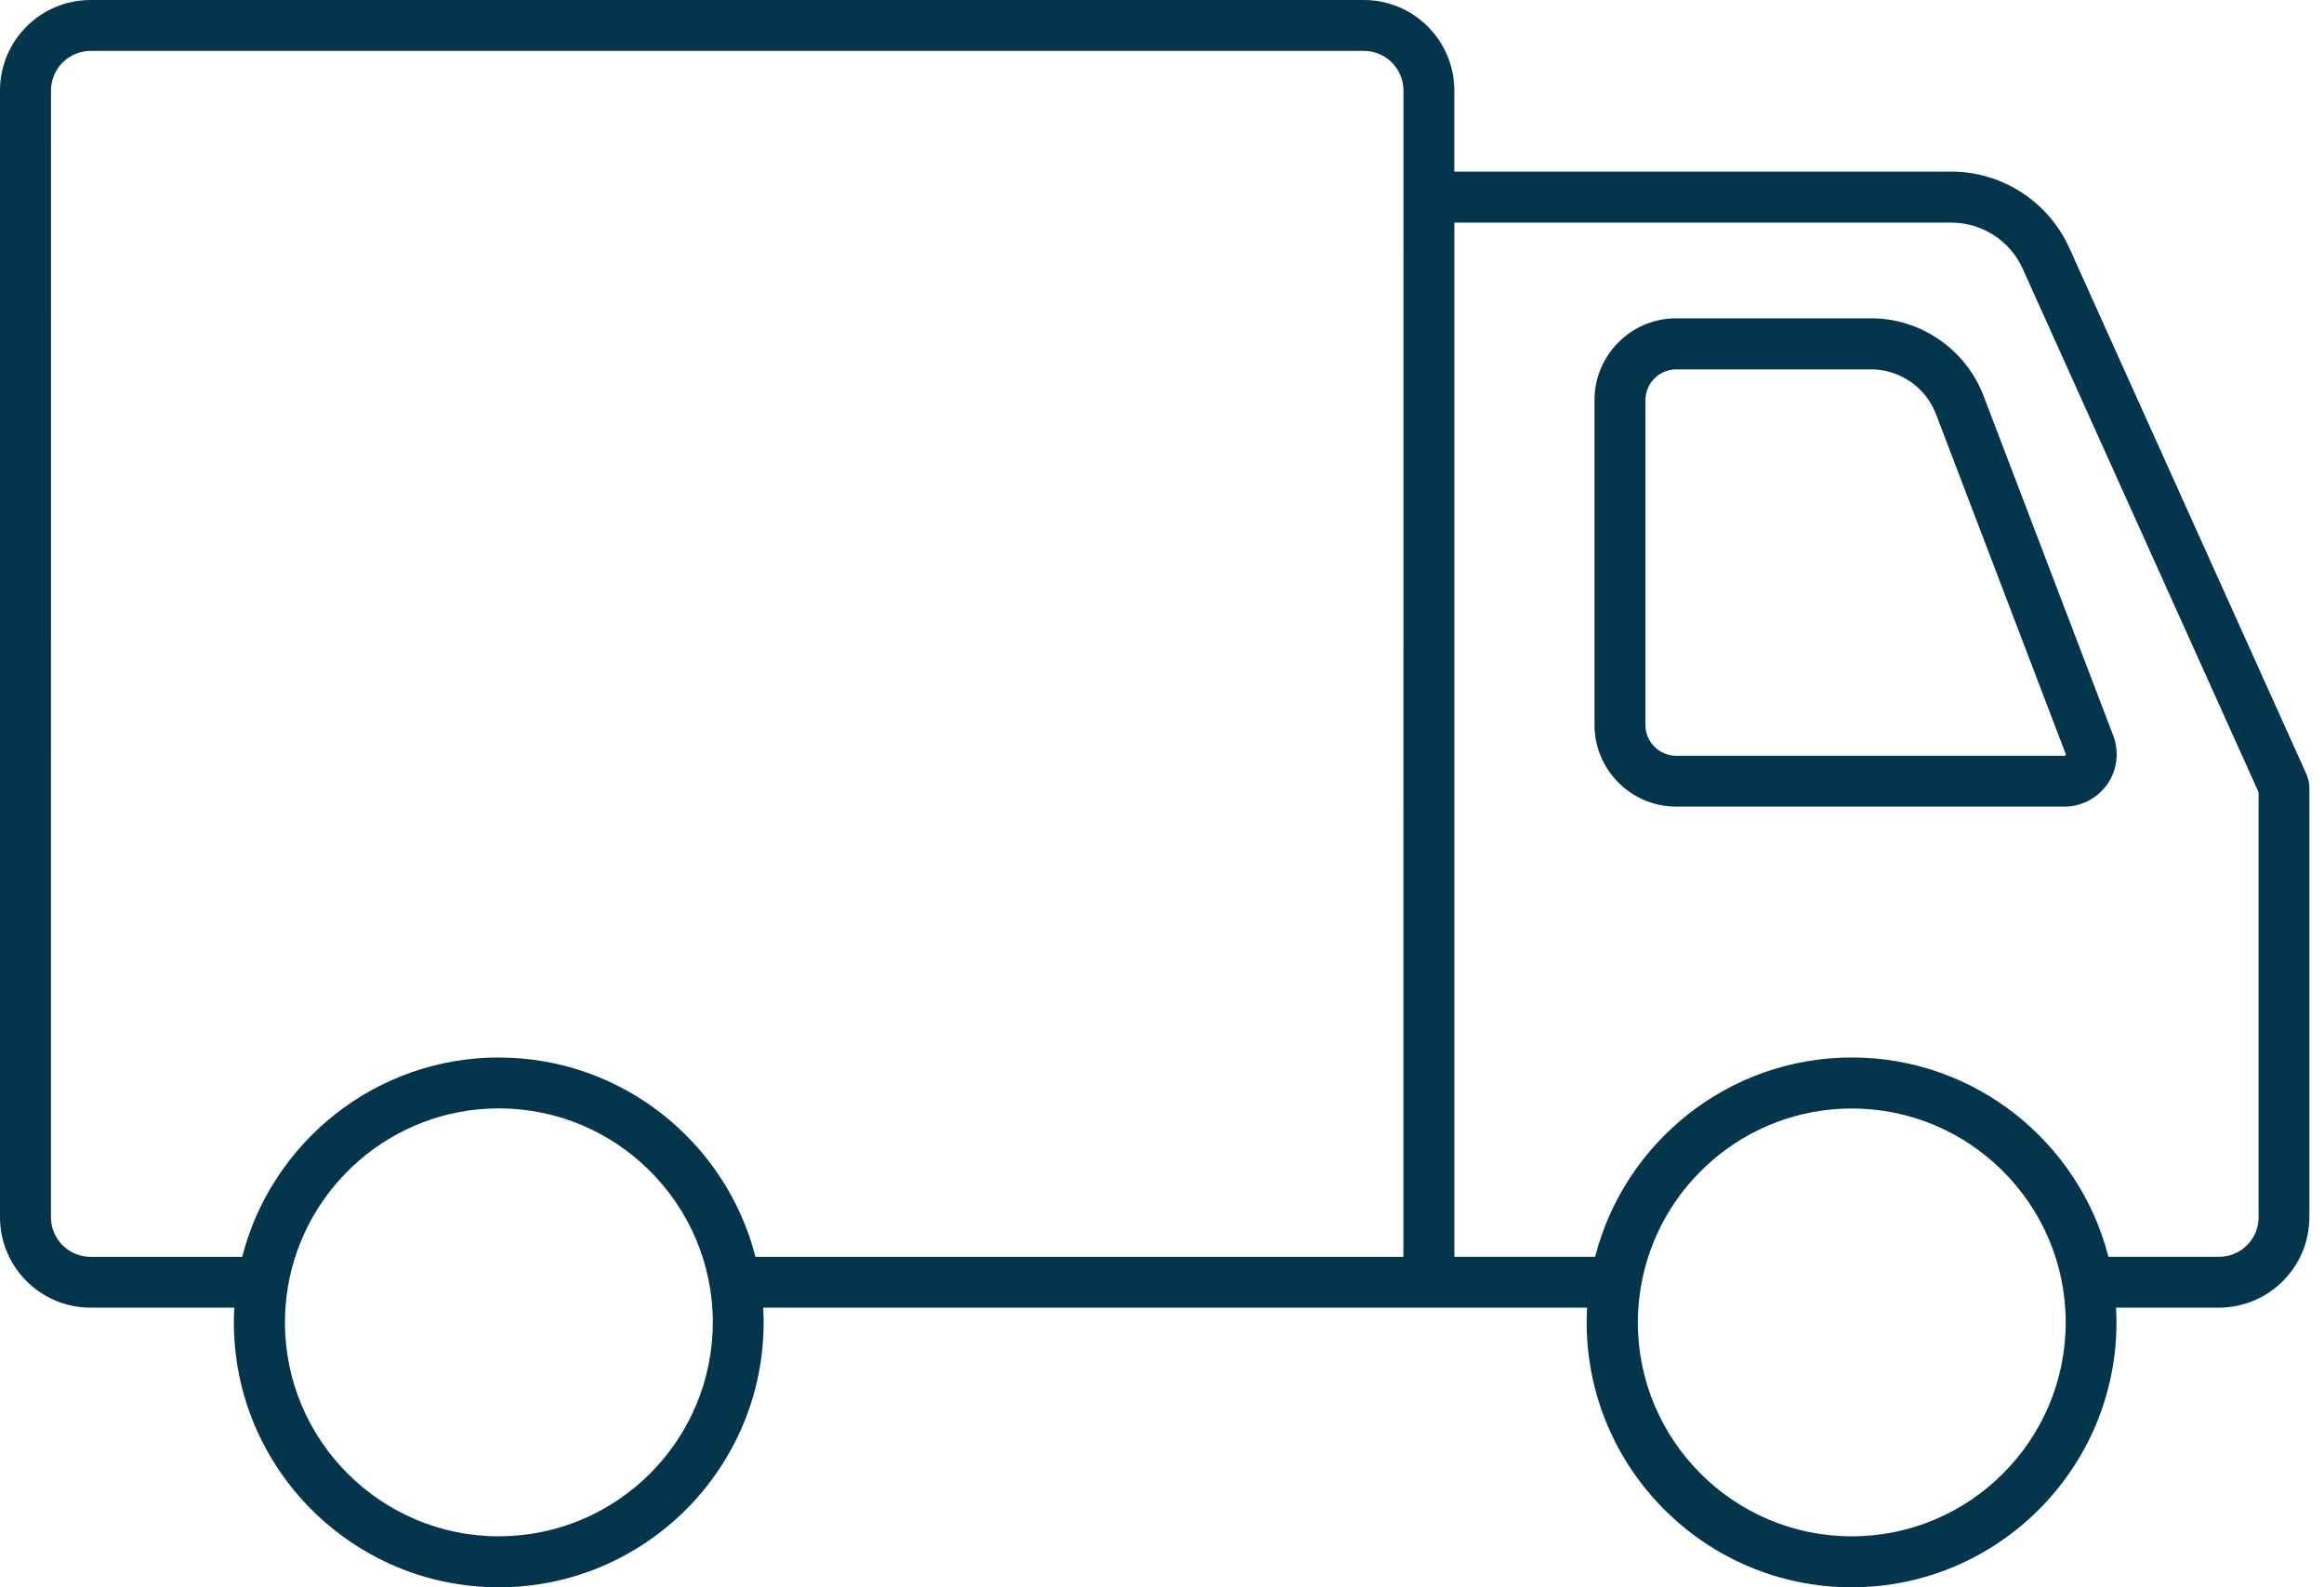 <?xml version="1.0" encoding="UTF-8"?> <svg xmlns="http://www.w3.org/2000/svg" width="41" height="28" viewBox="0 0 41 28" fill="none"><path d="M40.707 13.694L36.506 4.372C36.137 3.556 35.32 3.027 34.426 3.027H25.657V1.596C25.657 0.716 24.941 0 24.061 0H1.598C0.716 0 0 0.716 0 1.596V16.755V16.76V21.471C0 22.351 0.716 23.067 1.596 23.067H4.134C4.129 23.153 4.126 23.239 4.126 23.327C4.126 25.904 6.222 28 8.799 28C11.376 28 13.472 25.904 13.472 23.327C13.472 23.239 13.469 23.153 13.464 23.067H28C27.996 23.153 27.992 23.239 27.992 23.327C27.992 25.904 30.089 28 32.666 28C35.243 28 37.339 25.904 37.339 23.327C37.339 23.239 37.336 23.153 37.331 23.067H39.145C40.026 23.067 40.742 22.351 40.742 21.471V13.879C40.742 13.815 40.727 13.752 40.702 13.694L40.707 13.694ZM0.9 1.597C0.9 1.211 1.213 0.898 1.599 0.898H24.061C24.447 0.898 24.76 1.211 24.76 1.597L24.759 17.209H0.899L0.9 1.597ZM8.801 27.101C6.719 27.101 5.027 25.408 5.027 23.327C5.027 23.117 5.045 22.912 5.078 22.711V22.707C5.376 20.919 6.931 19.552 8.801 19.552C10.883 19.552 12.575 21.245 12.575 23.326C12.575 25.408 10.881 27.1 8.801 27.1V27.101ZM8.801 18.654C6.623 18.654 4.788 20.152 4.273 22.171H1.597C1.212 22.171 0.899 21.857 0.899 21.472V17.209H24.759V22.171H13.328C12.812 20.152 10.977 18.655 8.8 18.655L8.801 18.654ZM32.669 27.101C30.587 27.101 28.895 25.408 28.895 23.327C28.895 23.119 28.913 22.914 28.946 22.715C28.948 22.71 28.948 22.705 28.948 22.702C29.247 20.918 30.802 19.554 32.669 19.554C34.751 19.554 36.443 21.247 36.443 23.327C36.443 25.409 34.749 27.101 32.669 27.101ZM39.847 21.472C39.847 21.857 39.534 22.17 39.149 22.17H37.197C36.681 20.152 34.846 18.654 32.669 18.654C30.492 18.654 28.657 20.152 28.141 22.17H25.658V3.927H34.425C34.968 3.927 35.463 4.247 35.685 4.742L39.846 13.975V21.472L39.847 21.472Z" fill="#03354D"></path><path d="M33.013 5.615H29.572C28.776 5.615 28.13 6.263 28.13 7.058V12.787C28.13 13.583 28.778 14.229 29.572 14.229H36.419C36.723 14.229 37.008 14.08 37.18 13.83C37.352 13.58 37.39 13.26 37.282 12.977L34.992 6.978C34.68 6.163 33.885 5.615 33.013 5.615ZM36.44 13.32C36.432 13.332 36.424 13.332 36.419 13.332H29.572C29.273 13.332 29.029 13.088 29.029 12.789V7.059C29.029 6.76 29.273 6.516 29.572 6.516H33.013C33.514 6.516 33.973 6.832 34.153 7.301L36.443 13.3C36.444 13.305 36.448 13.313 36.44 13.322L36.44 13.32Z" fill="#03354D"></path></svg> 